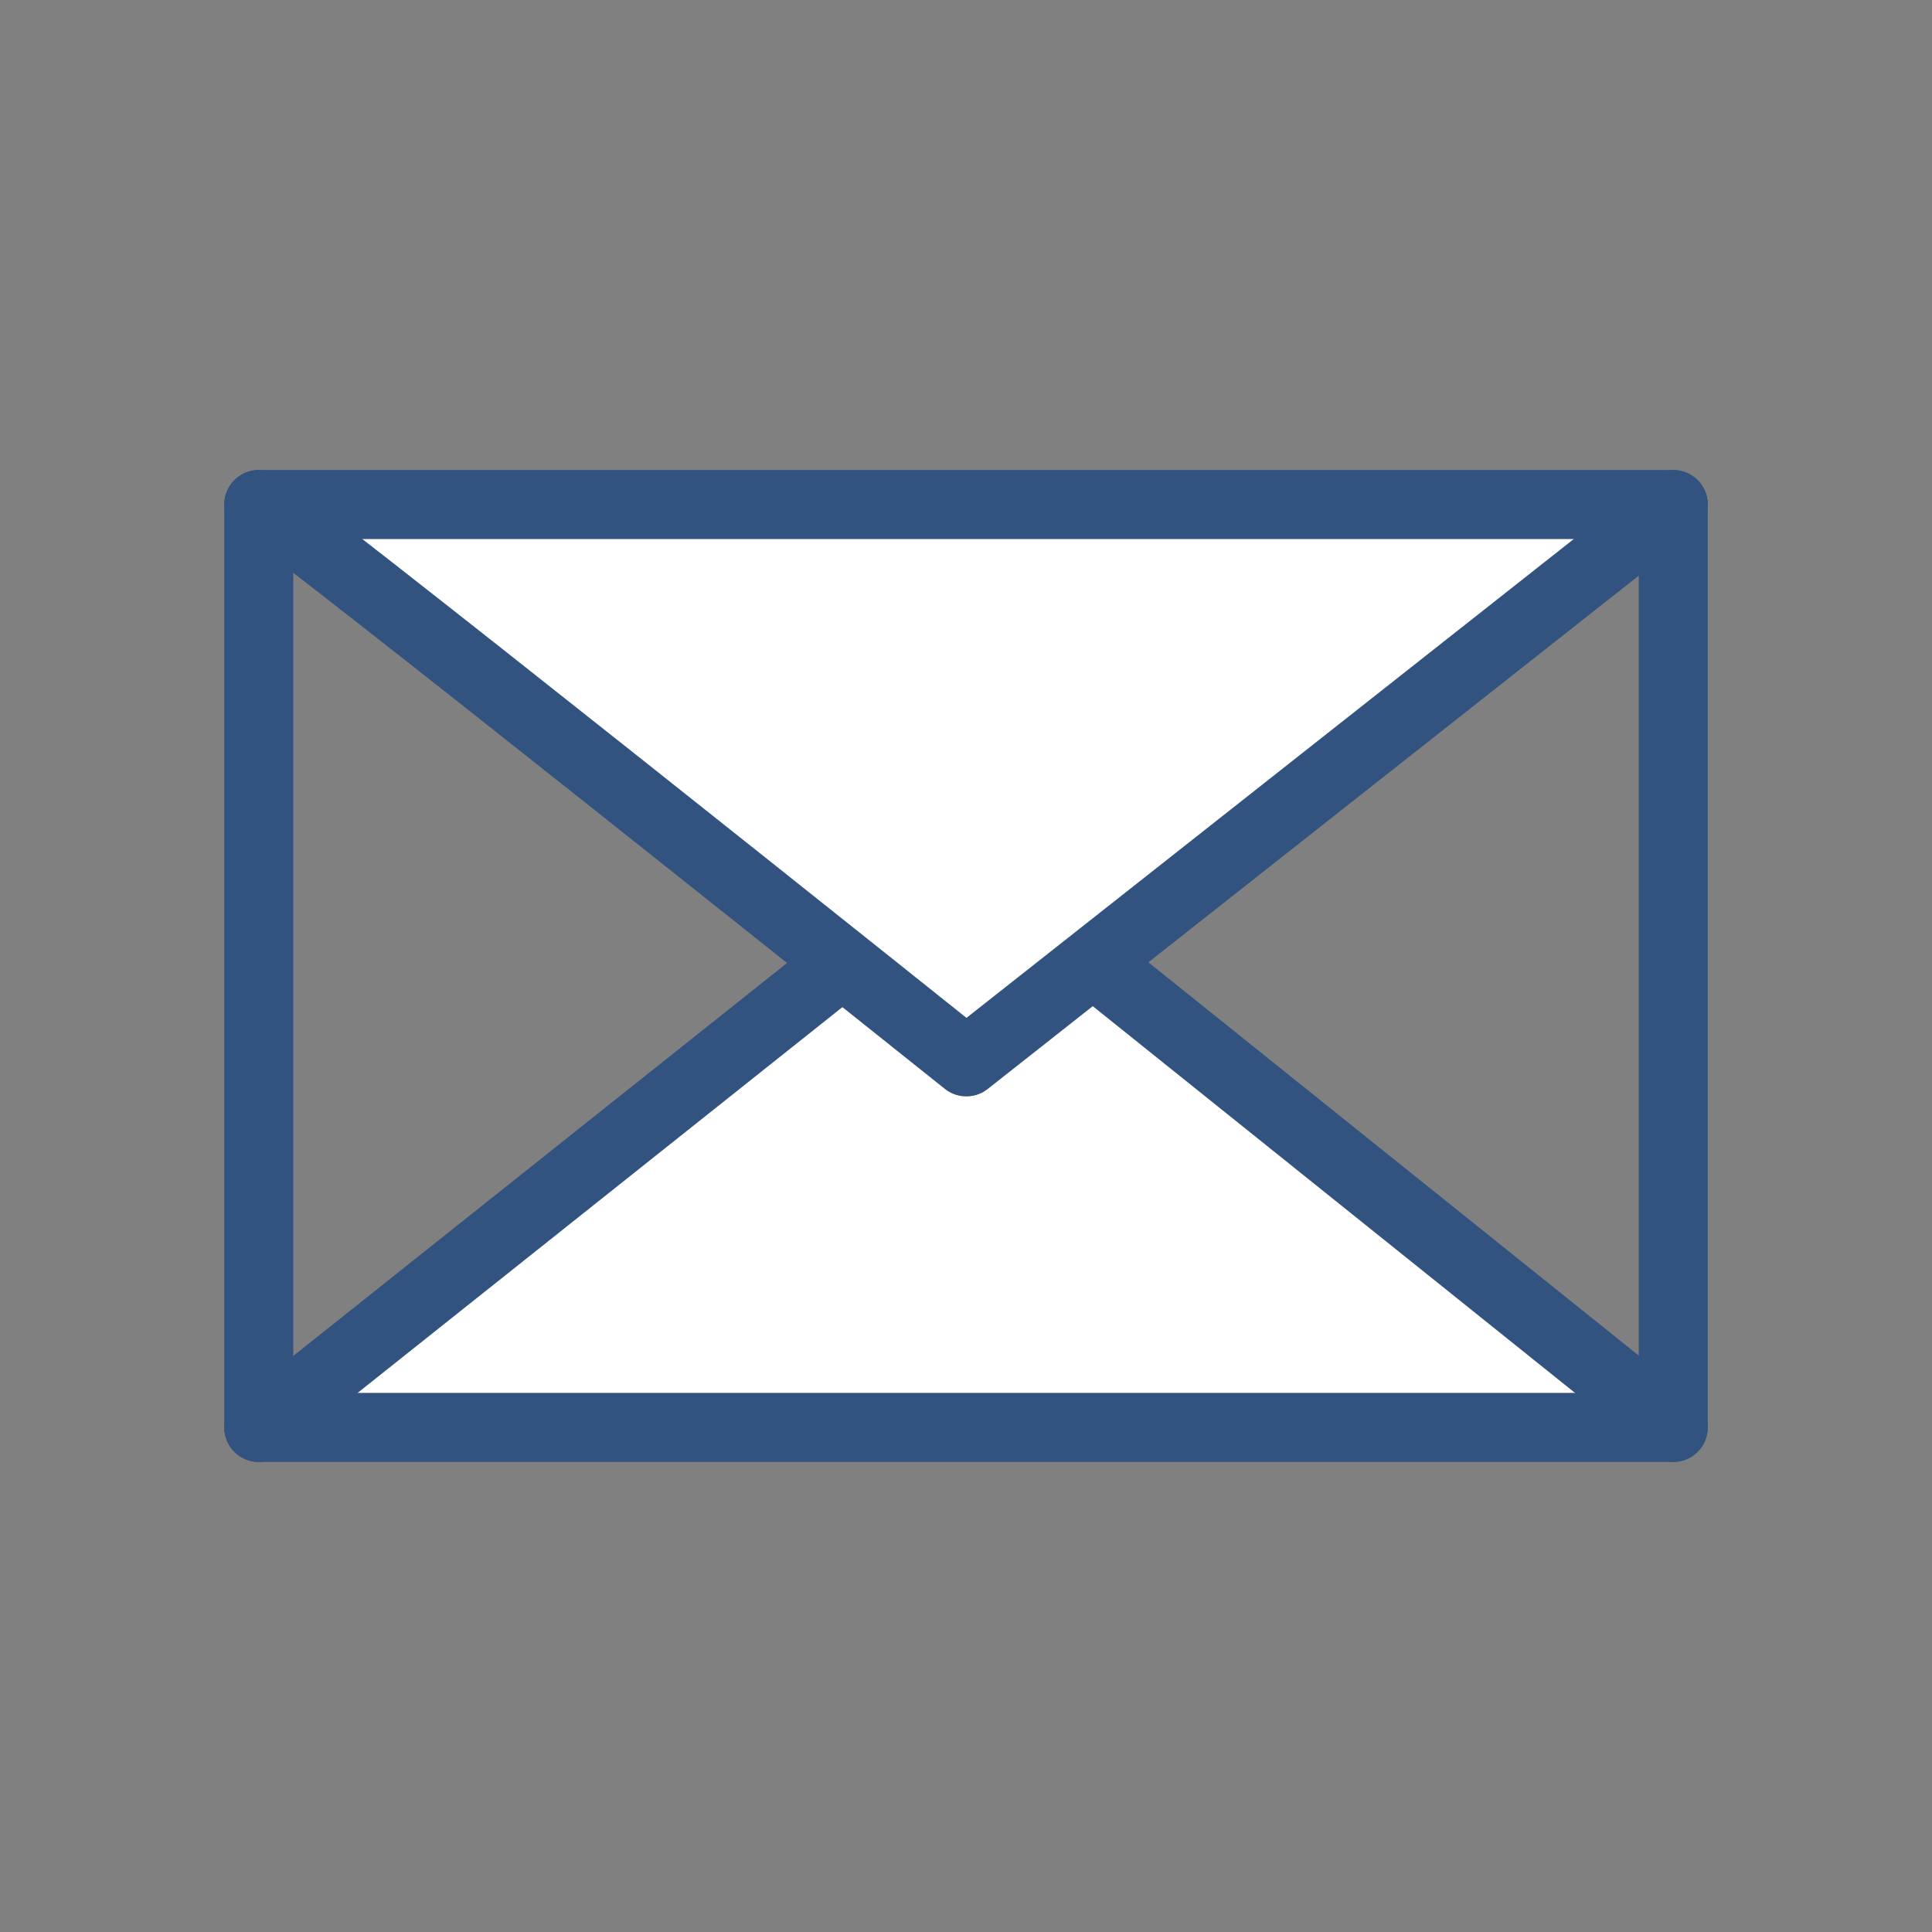 <?xml version="1.0" encoding="utf-8"?>
<!-- Generator: Adobe Illustrator 16.0.0, SVG Export Plug-In . SVG Version: 6.00 Build 0)  -->
<!DOCTYPE svg PUBLIC "-//W3C//DTD SVG 1.1//EN" "http://www.w3.org/Graphics/SVG/1.1/DTD/svg11.dtd">
<svg version="1.1" id="Layer_1" xmlns="http://www.w3.org/2000/svg" xmlns:xlink="http://www.w3.org/1999/xlink" x="0px" y="0px"
	 width="28px" height="28px" viewBox="0 0 28 28" enable-background="new 0 0 28 28" xml:space="preserve">
<rect x="0" y="0" width="28" height="28" fill="#808080" stroke="none"/>
<g>
	<polyline fill="#FFFFFF" stroke="#32527F" stroke-linecap="round" stroke-linejoin="round" stroke-miterlimit="10" points="
		3.75,20.688 14.04,12.5 24.25,20.688 	"/>
	<path fill="#FFFFFF" stroke="#32527F" stroke-linecap="round" stroke-linejoin="round" stroke-miterlimit="10" d="M3.75,7.312
		c0.115-0.027,10.255,8.078,10.255,8.078L24.25,7.312"/>
	
		<rect x="3.75" y="7.312" fill="none" stroke="#32527F" stroke-linecap="round" stroke-linejoin="round" stroke-miterlimit="10" width="20.5" height="13.375"/>
</g>
</svg>
